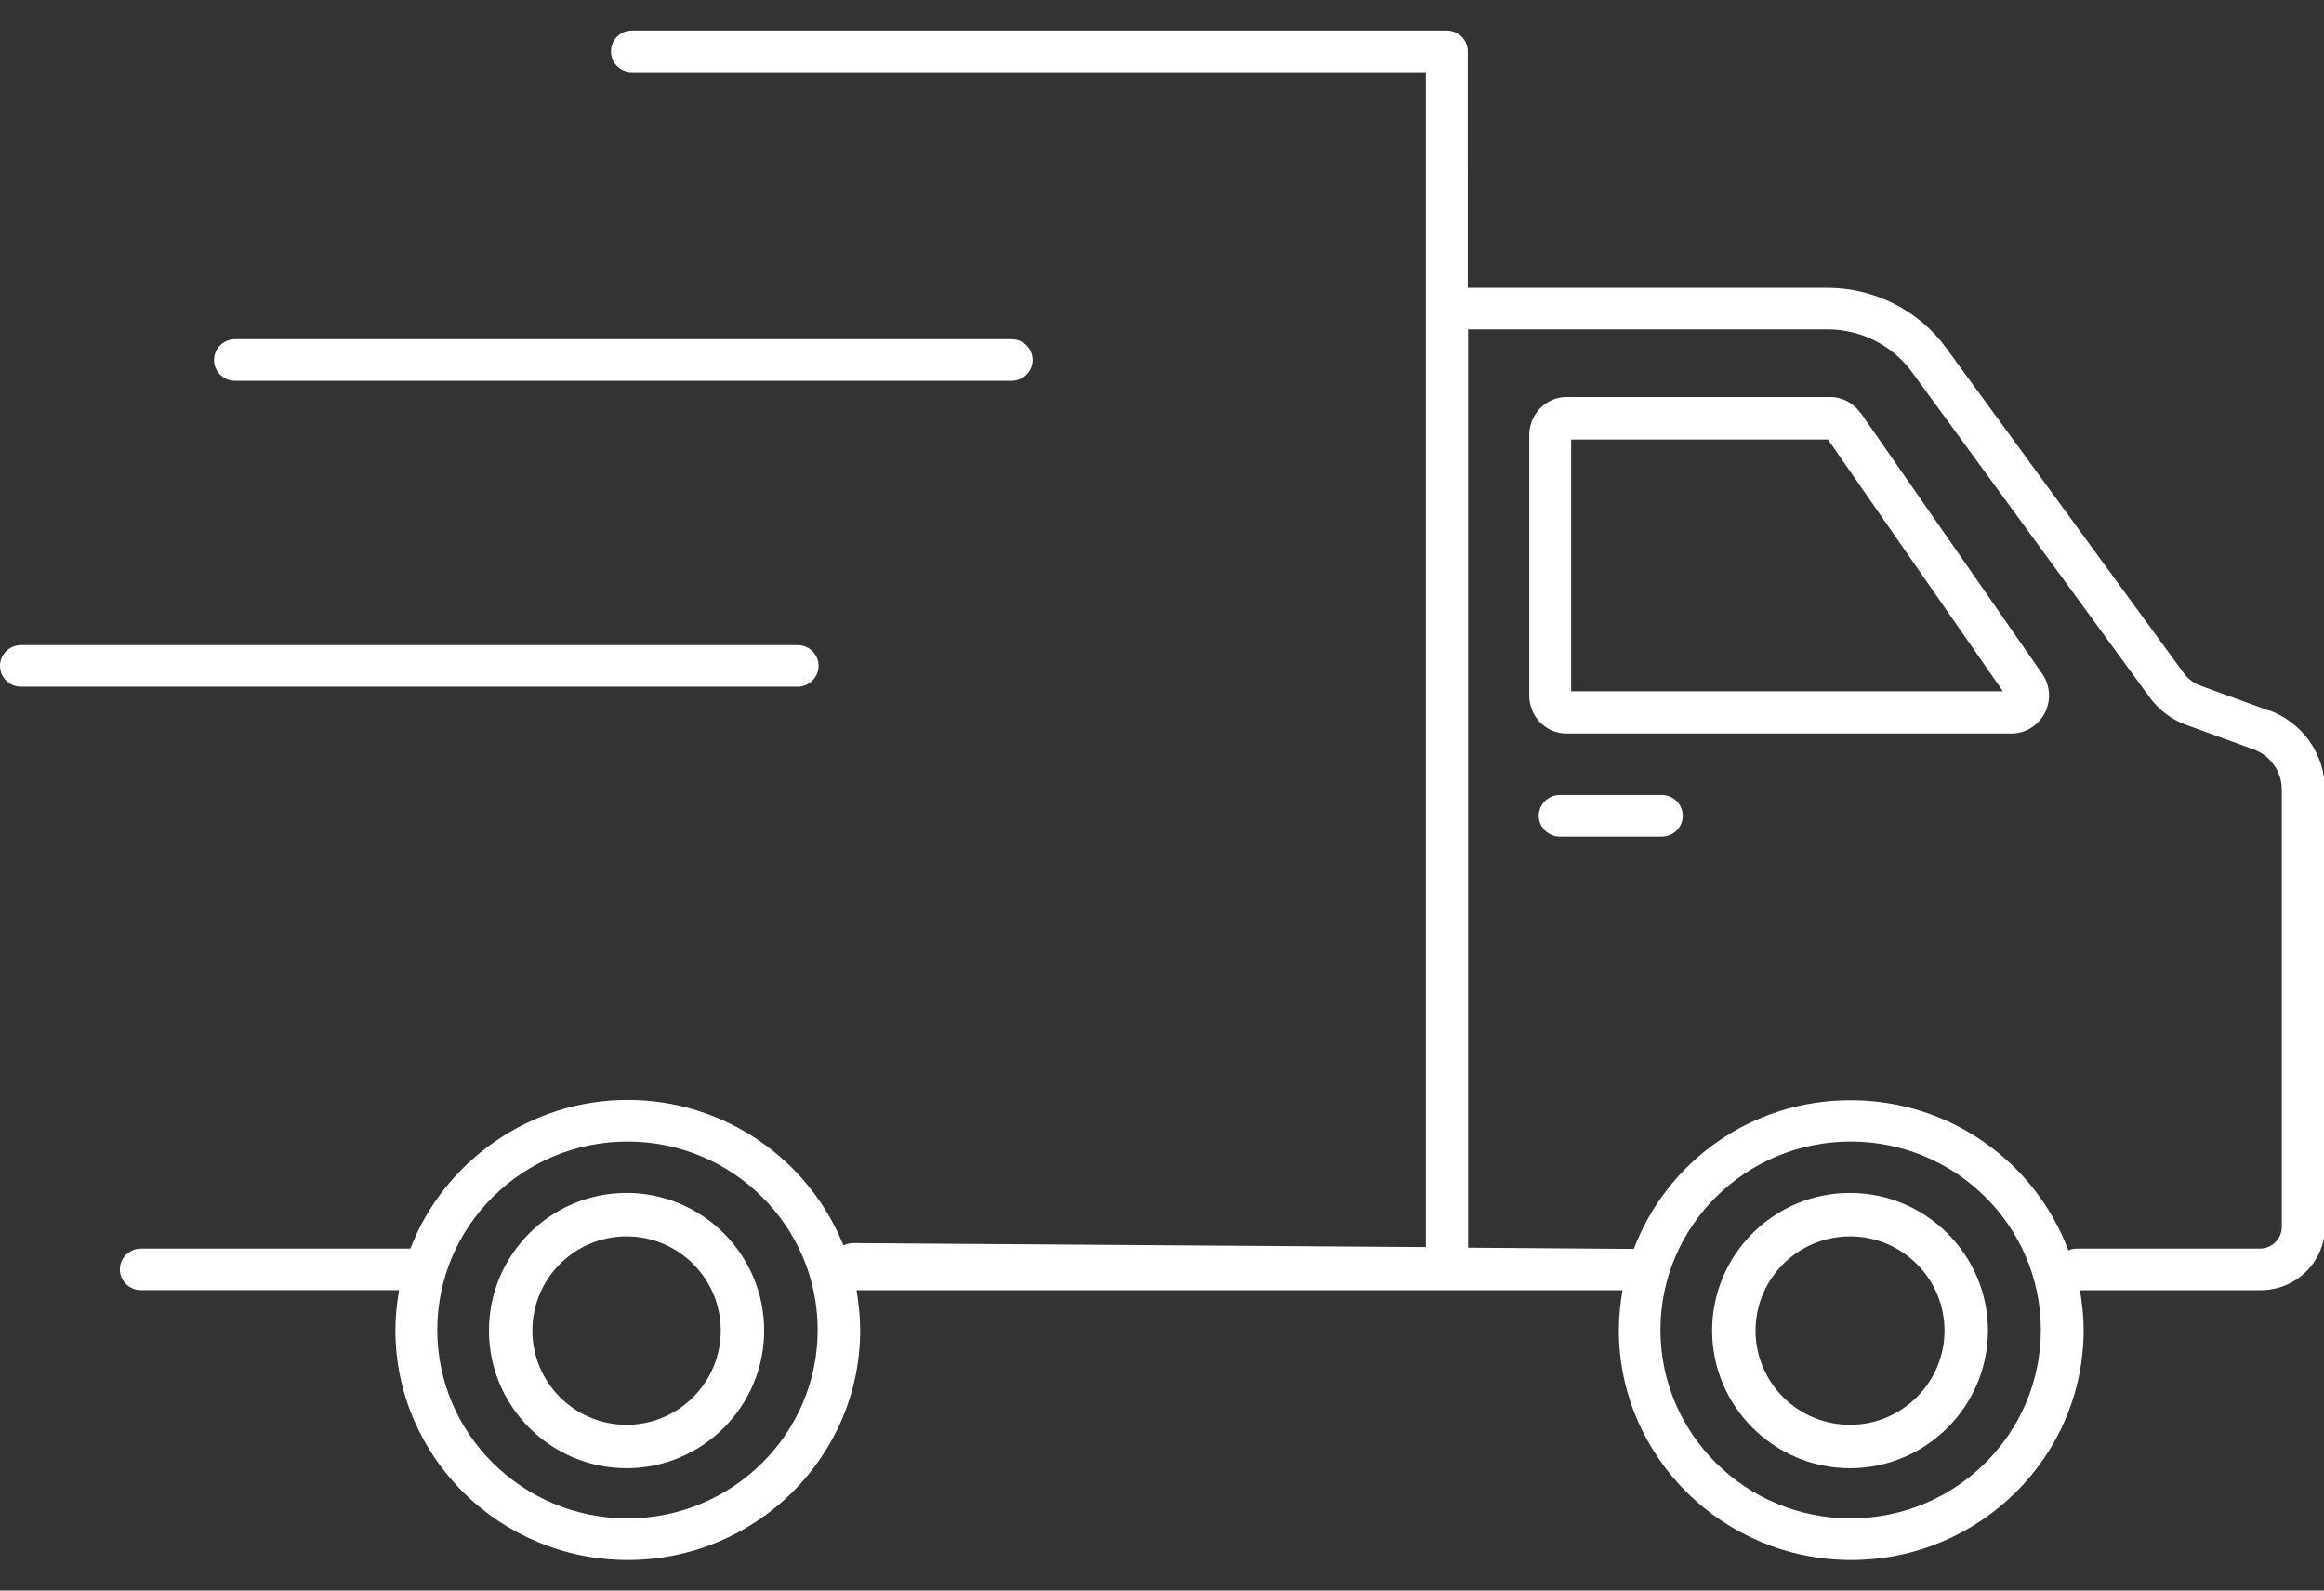 <?xml version="1.0" encoding="UTF-8"?><svg id="Calque_2" xmlns="http://www.w3.org/2000/svg" width="76" height="52" viewBox="0 0 76 52"><rect x="0" y="0" width="76" height="52" fill="#333333" stroke="none"/><defs><style>.cls-1{fill:#fff;}.cls-2{fill:none;}</style></defs><g id="Calque_1-2"><g><rect class="cls-2" x="0" width="76" height="52"/><path class="cls-1" d="M20.49,39c-2.48,0-4.5,2.02-4.5,4.5s2.02,4.5,4.5,4.5,4.5-2.02,4.5-4.5-2.02-4.5-4.5-4.5Zm0,7.58c-1.7,0-3.08-1.38-3.08-3.08s1.38-3.08,3.08-3.08,3.08,1.38,3.08,3.08-1.38,3.08-3.08,3.08Zm40.01-7.58c-2.49,0-4.51,2.02-4.51,4.5s2.03,4.5,4.51,4.5,4.51-2.02,4.51-4.5-2.03-4.5-4.51-4.5Zm0,7.58c-1.71,0-3.09-1.38-3.09-3.08s1.39-3.08,3.09-3.08,3.09,1.38,3.09,3.08-1.39,3.08-3.09,3.08Zm13.67-23.36l-2.2-.8c-.23-.08-.42-.23-.56-.42l-7.77-10.63c-.9-1.23-2.35-1.96-3.88-1.96h-11.76V1.68c0-.38-.31-.68-.69-.68H20.67c-.38,0-.69,.3-.69,.68s.31,.68,.69,.68h25.96V40.77l-18.74-.13c-.09,0-.2,.03-.31,.07-1.12-2.78-3.86-4.75-7.06-4.75s-6.01,2.02-7.1,4.86H4.61c-.38,0-.69,.31-.69,.68s.31,.68,.69,.68H13.05c-.07,.42-.12,.86-.12,1.3,0,4.15,3.41,7.52,7.6,7.52s7.6-3.37,7.6-7.52c0-.44-.05-.88-.12-1.3h25.05c-.07,.42-.12,.86-.12,1.3,0,4.15,3.41,7.52,7.6,7.52s7.6-3.37,7.6-7.52c0-.44-.05-.88-.12-1.3h5.91c1.16,0,2.1-.93,2.1-2.07v-14.3c0-1.15-.73-2.19-1.83-2.59ZM20.52,49.64c-3.43,0-6.22-2.76-6.22-6.16s2.79-6.16,6.22-6.16,6.22,2.76,6.22,6.16-2.79,6.16-6.22,6.16Zm40,0c-3.43,0-6.22-2.76-6.22-6.16s2.79-6.16,6.22-6.16,6.22,2.76,6.22,6.16-2.79,6.16-6.22,6.16Zm14.1-9.53c0,.39-.32,.71-.72,.71h-5.99c-.1,0-.19,.02-.27,.06-1.07-2.86-3.85-4.91-7.12-4.91s-6.01,2.02-7.09,4.86l-5.42-.04V10.77h11.76c1.09,0,2.12,.52,2.76,1.4l7.77,10.63c.3,.41,.72,.73,1.2,.9l2.2,.8c.55,.2,.92,.73,.92,1.31v14.3ZM26.77,21.77c0-.38-.31-.68-.69-.68H.69c-.38,0-.69,.3-.69,.68s.31,.68,.69,.68H26.08c.38,0,.69-.31,.69-.68ZM60.85,13.51c-.23-.33-.6-.53-1-.53h-8.62c-.67,0-1.22,.56-1.22,1.24v8.52c0,.69,.55,1.24,1.22,1.24h14.55c.46,0,.87-.26,1.09-.67,.21-.41,.18-.91-.09-1.29l-5.93-8.52Zm-9.47,9.09V14.37h8.4l5.72,8.23h-14.12Zm2.96,3.39h-3.33c-.38,0-.69,.31-.69,.68s.31,.68,.69,.68h3.33c.38,0,.69-.3,.69-.68s-.31-.68-.69-.68ZM7.69,12.45h25.39c.38,0,.69-.3,.69-.68s-.31-.68-.69-.68H7.69c-.38,0-.69,.3-.69,.68s.31,.68,.69,.68Z"/></g></g></svg>